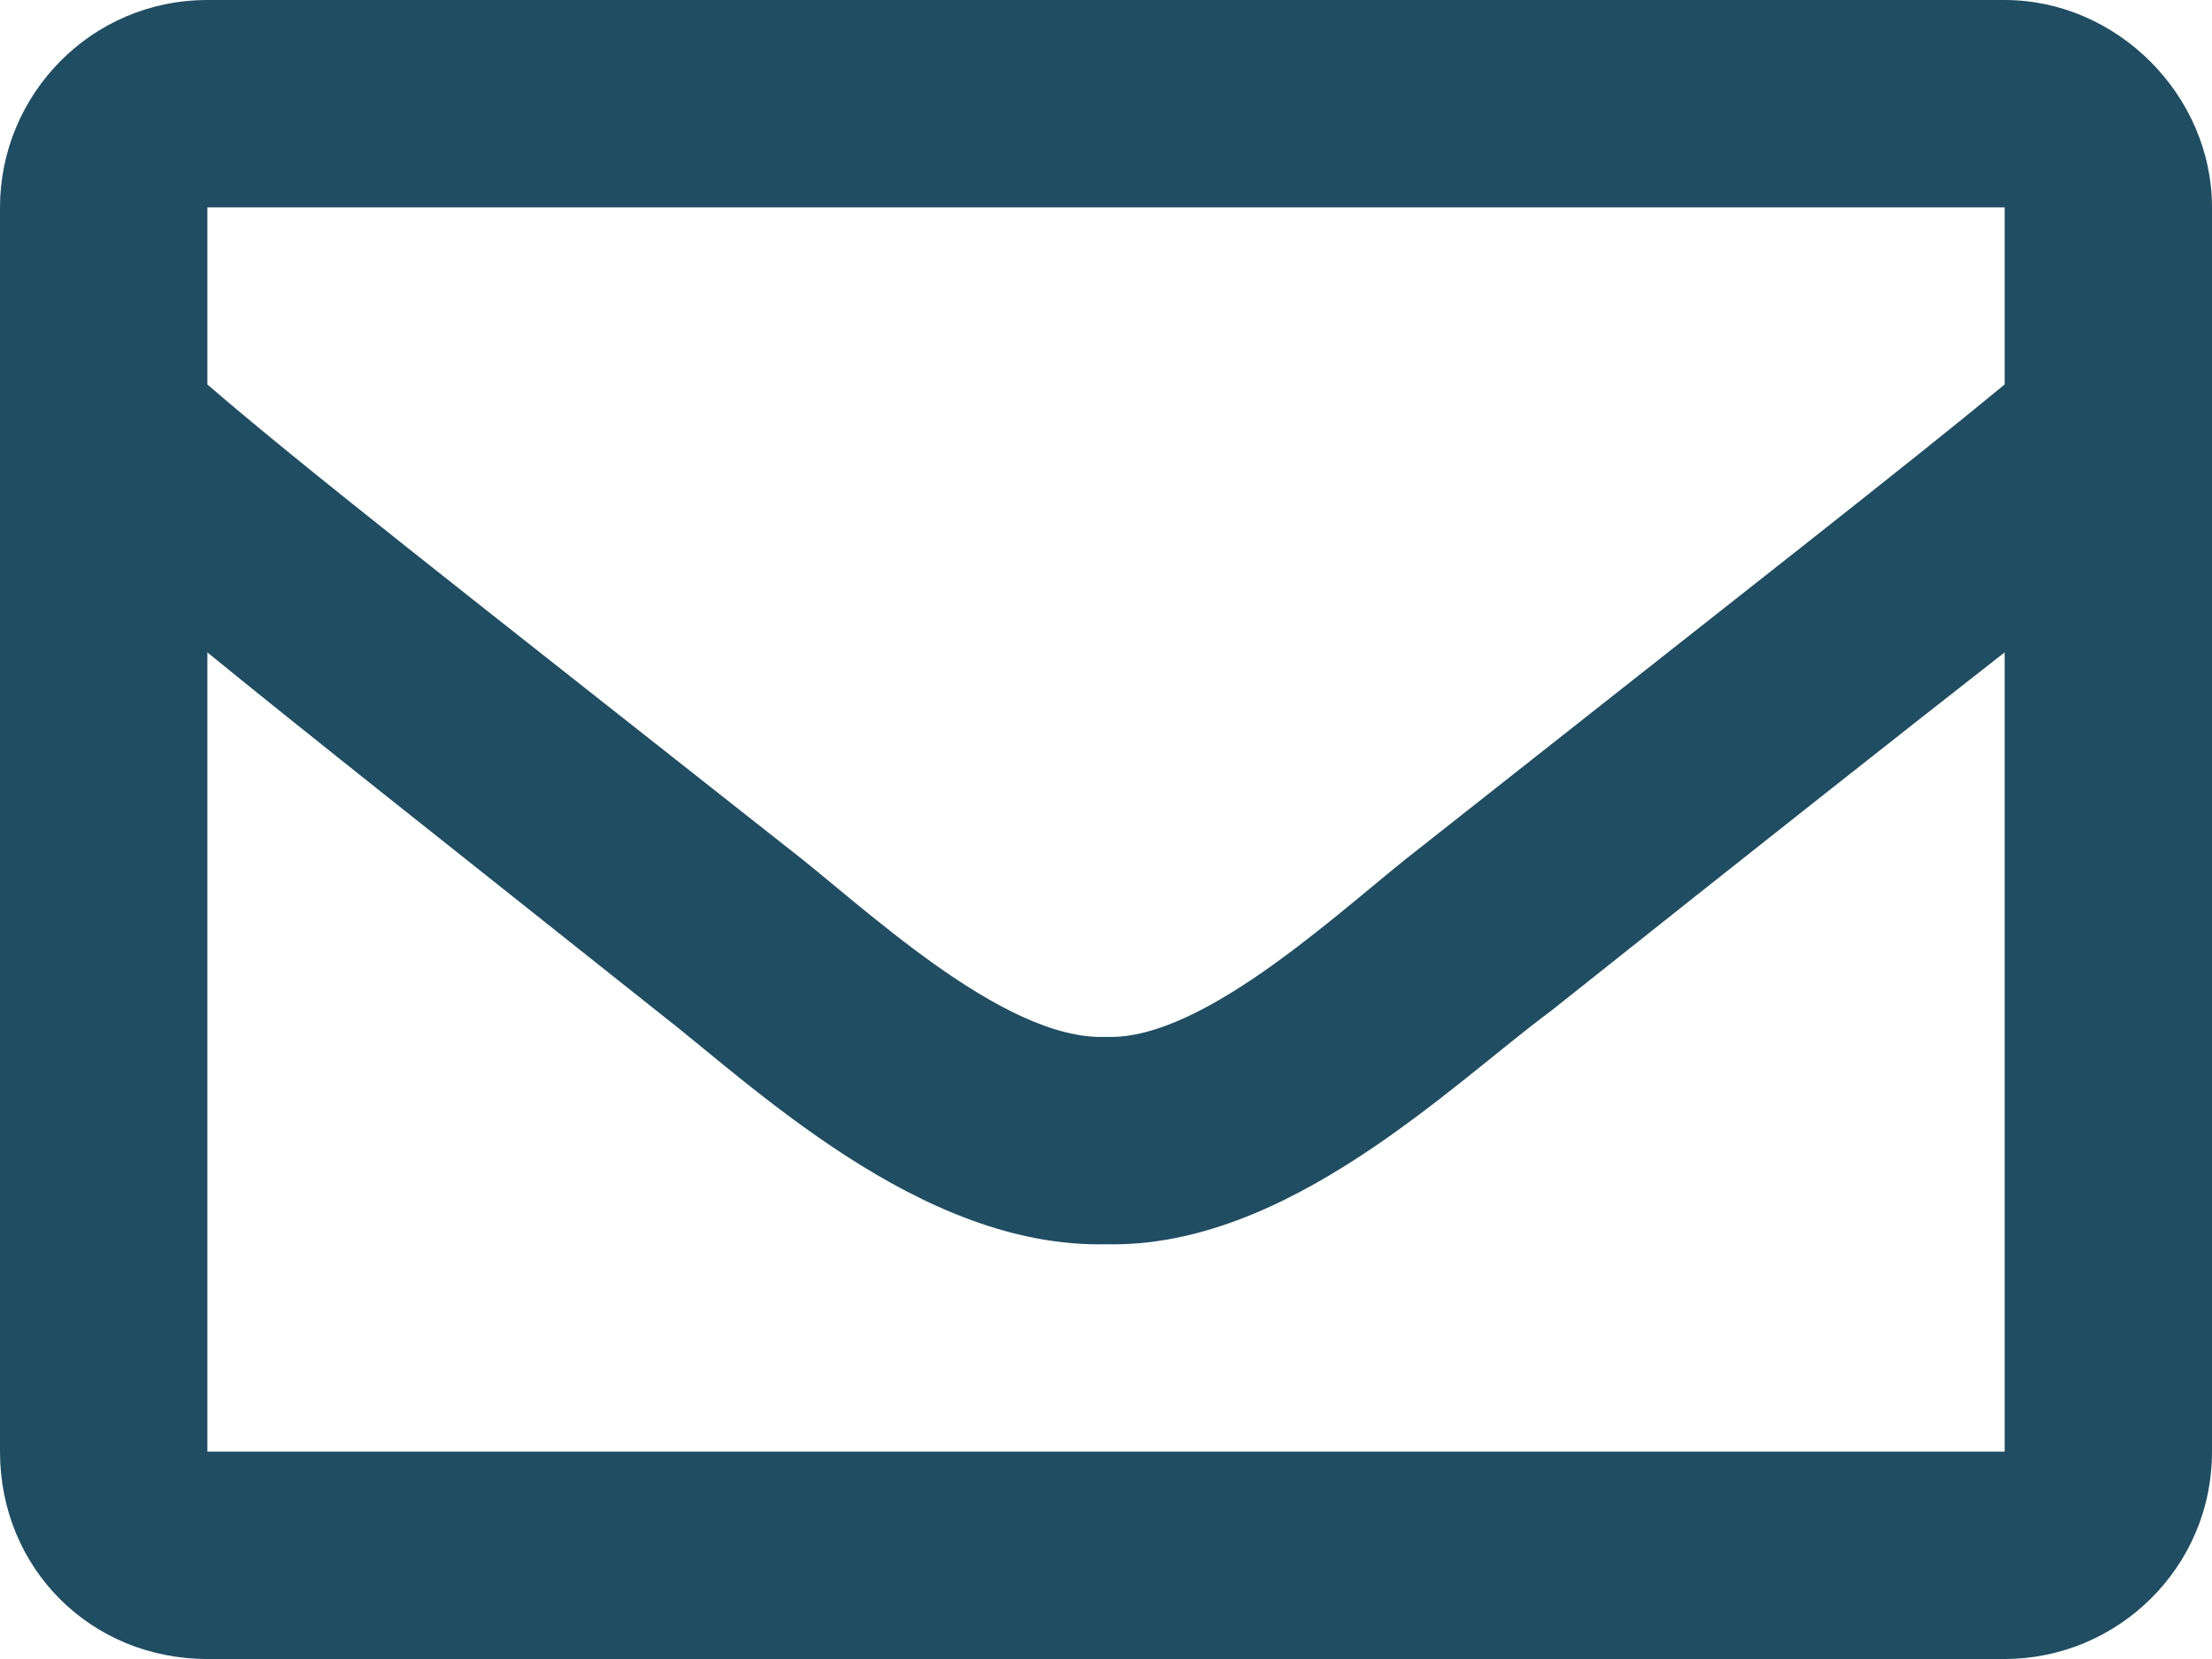 <svg width="16" height="12" viewBox="0 0 16 12" fill="none" xmlns="http://www.w3.org/2000/svg">
<path d="M14.5 0C15.312 0 16 0.688 16 1.5V10.5C16 11.344 15.312 12 14.5 12H1.5C0.656 12 0 11.344 0 10.5V1.5C0 0.688 0.656 0 1.5 0H14.5ZM14.5 1.5H1.5V2.781C2.188 3.375 3.312 4.25 5.688 6.125C6.219 6.531 7.25 7.531 8 7.5C8.719 7.531 9.75 6.531 10.281 6.125C12.656 4.25 13.781 3.375 14.5 2.781V1.5ZM1.5 10.5H14.5V4.719C13.781 5.281 12.75 6.094 11.219 7.312C10.5 7.844 9.312 9.031 8 9C6.656 9.031 5.438 7.844 4.75 7.312C3.219 6.094 2.188 5.281 1.5 4.719V10.5Z" fill="#214D63"/>
</svg>
